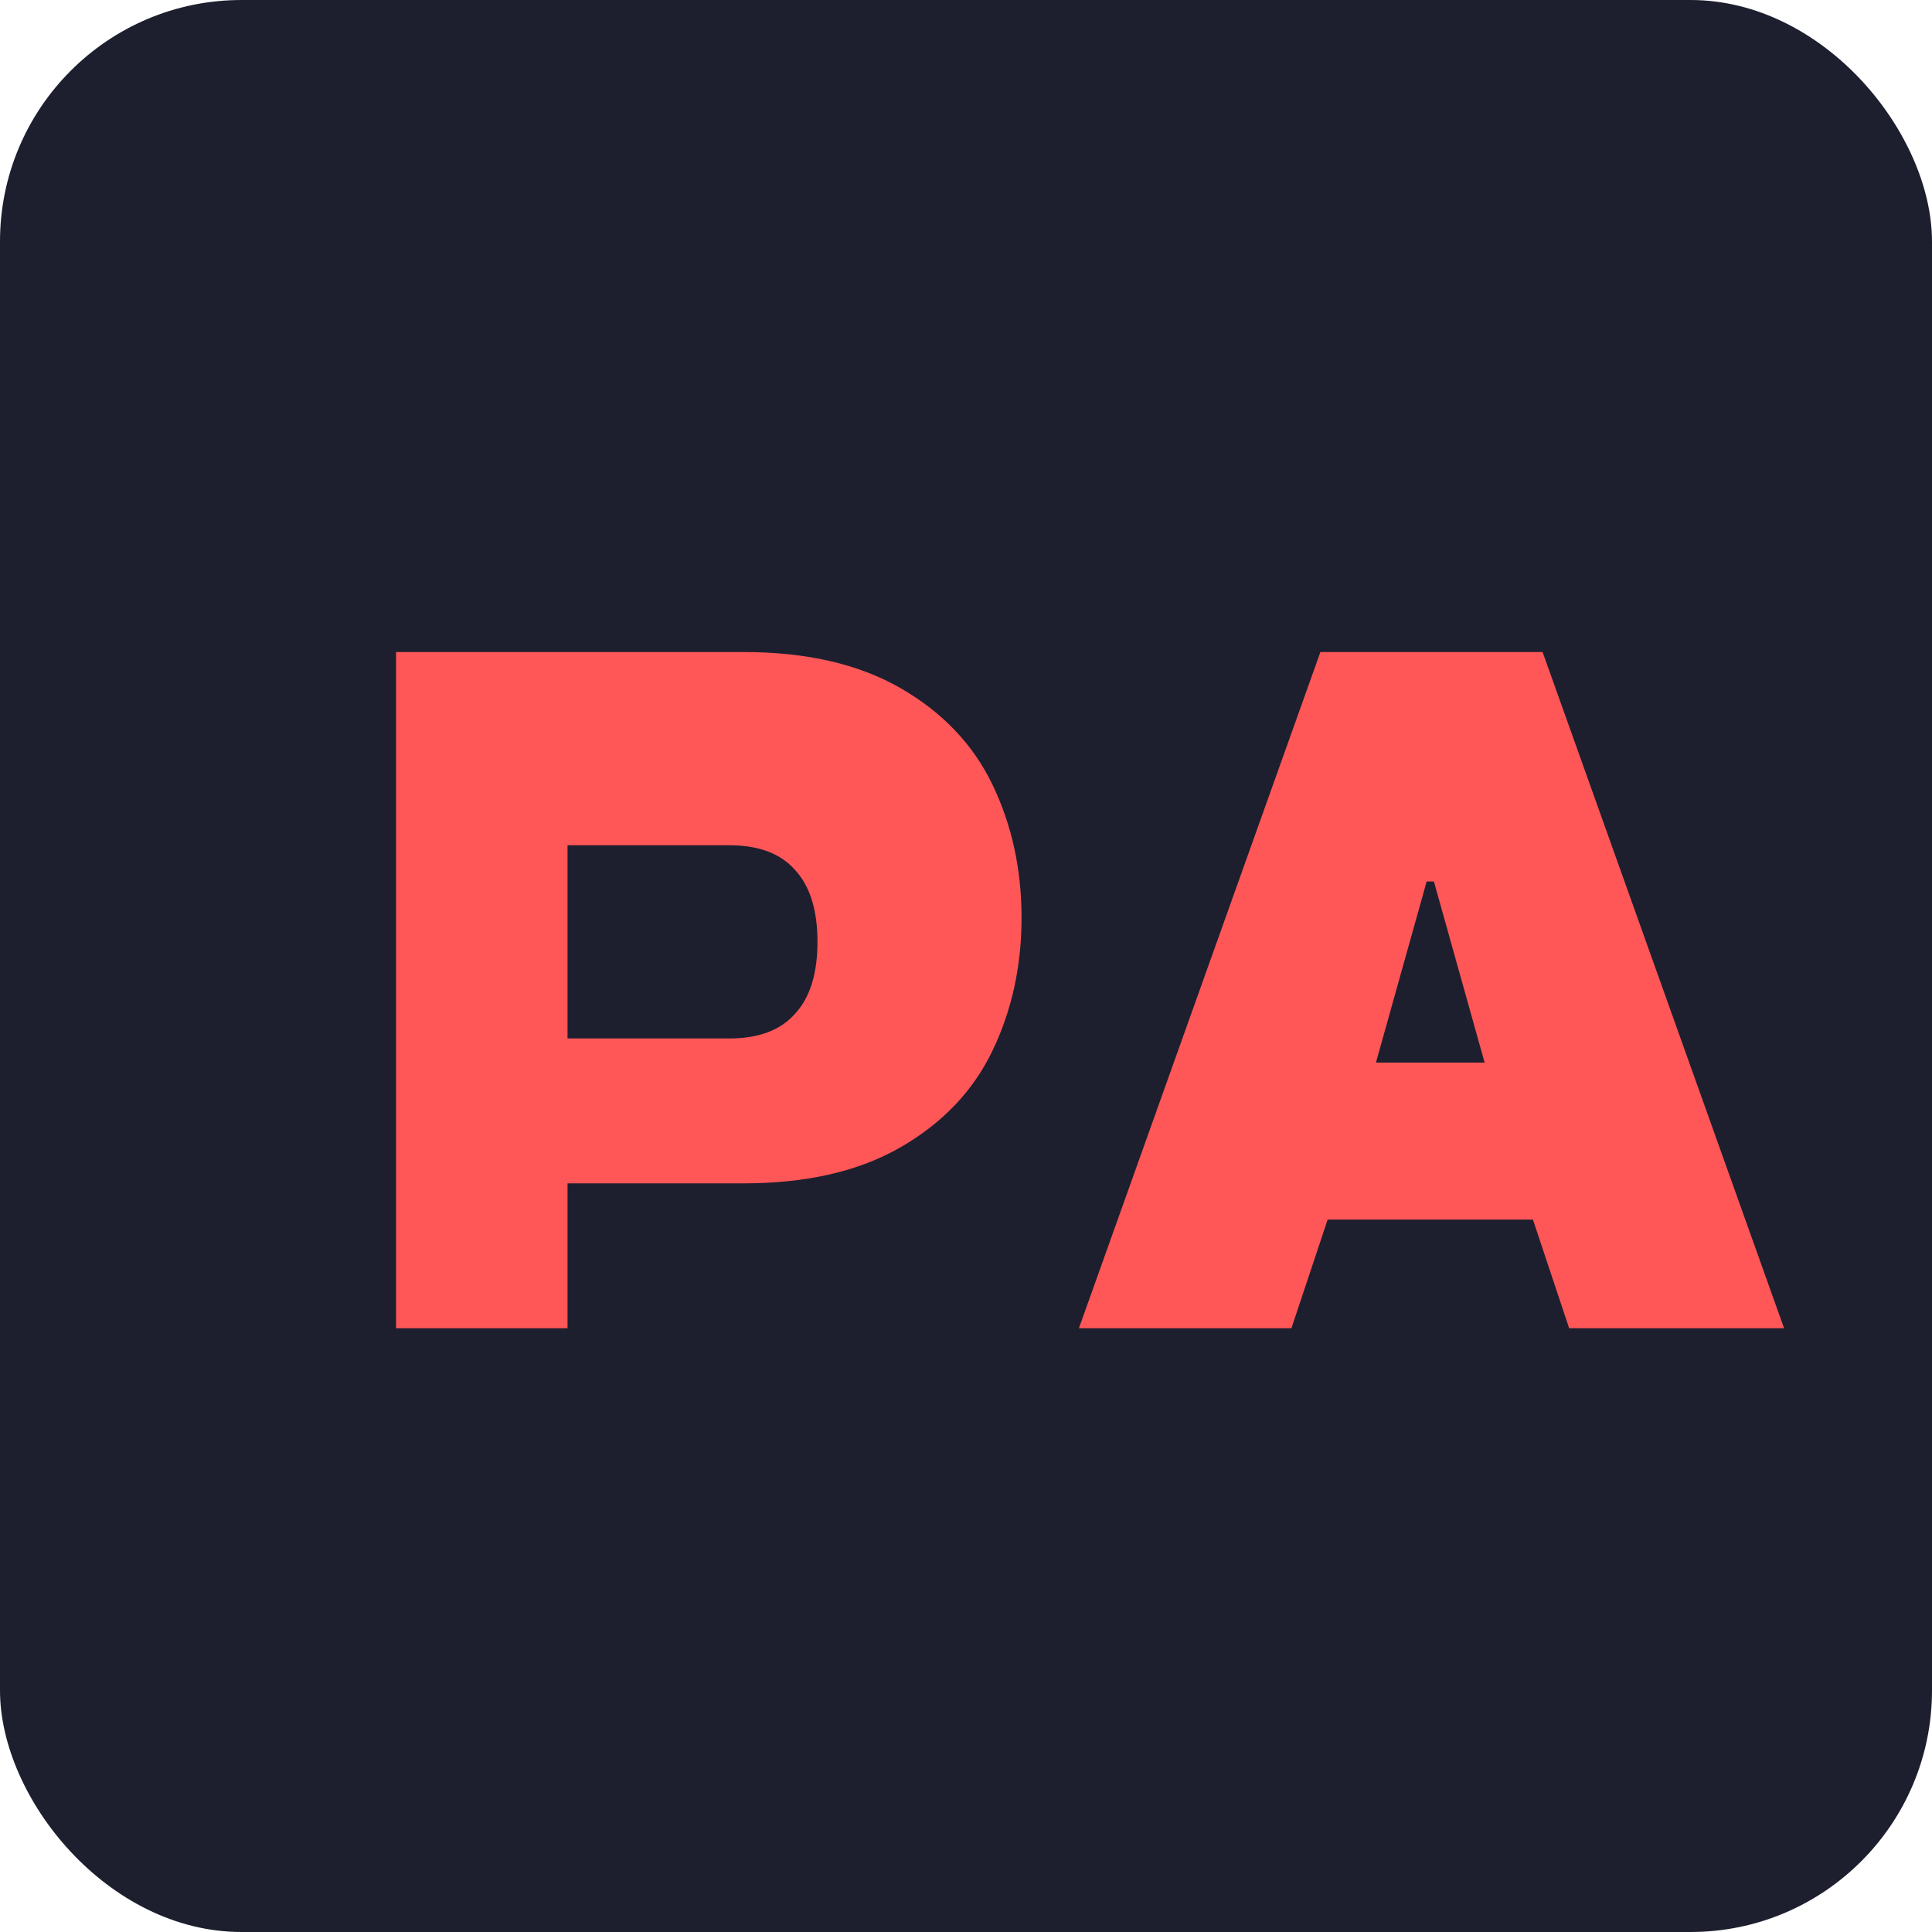 <?xml version="1.0" encoding="UTF-8"?>
<svg width="32" height="32" viewBox="0 0 32 32" fill="none" xmlns="http://www.w3.org/2000/svg">
  <rect width="32" height="32" rx="4" fill="#1D1F2F"/>
  <path d="M6.56 22V10.8H12.32C13.36 10.8 14.227 11 14.92 11.4C15.613 11.8 16.12 12.333 16.44 13C16.76 13.667 16.92 14.4 16.92 15.2C16.92 16 16.76 16.733 16.44 17.4C16.12 18.067 15.613 18.6 14.92 19C14.227 19.4 13.36 19.6 12.32 19.6H9.4V22H6.56ZM9.4 17.2H12.08C12.56 17.2 12.92 17.067 13.16 16.8C13.413 16.533 13.54 16.133 13.54 15.6C13.54 15.067 13.413 14.667 13.16 14.4C12.92 14.133 12.56 14 12.08 14H9.4V17.2Z" fill="#FF5757"/>
  <path d="M17.87 22L21.87 10.8H25.55L29.55 22H25.99L25.39 20.2H21.99L21.39 22H17.87ZM22.79 17.6H24.59L23.75 14.6H23.63L22.79 17.6Z" fill="#FF5757"/>
</svg> 
